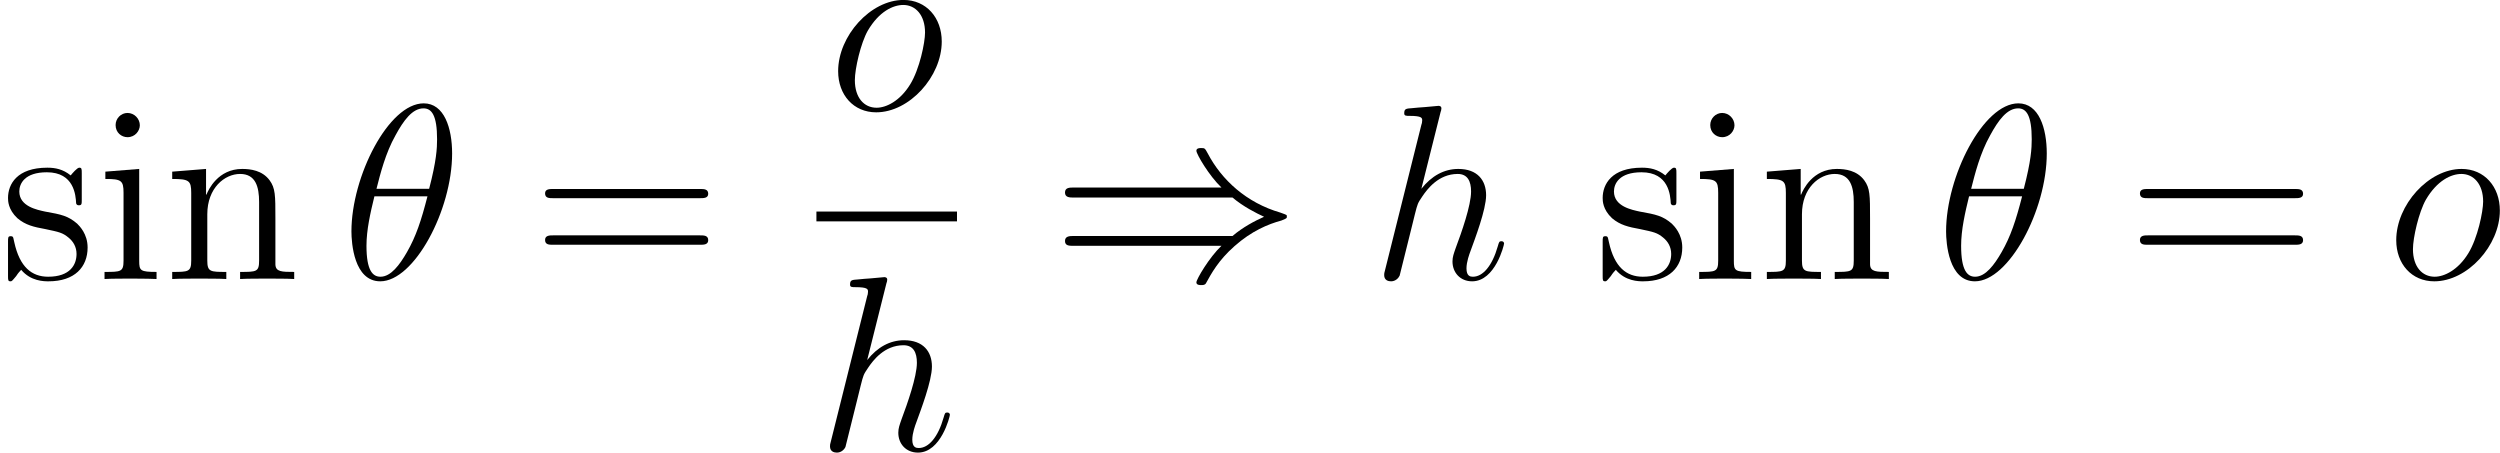 <?xml version='1.0' encoding='UTF-8'?>

<svg version='1.1' xmlns='http://www.w3.org/2000/svg' xmlns:xlink='http://www.w3.org/1999/xlink' width='135.24pt' height='24.49pt' viewBox='-.23 -.22 135.24 24.49'>
<defs>
<path id='g0-41' d='M8.67-3.90C9.18-3.47 9.79-3.16 10.18-2.98C9.75-2.79 9.16-2.48 8.67-2.06H1.08C.88-2.06 .65-2.06 .65-1.82S.87-1.59 1.07-1.59H8.14C7.56-1.04 6.94 .01 6.94 .16C6.94 .29 7.10 .29 7.17 .29C7.26 .29 7.35 .29 7.40 .20C7.65-.25 7.98-.88 8.76-1.57C9.58-2.30 10.38-2.63 11.01-2.80C11.21-2.88 11.22-2.89 11.24-2.91C11.27-2.92 11.27-2.96 11.27-2.98S11.27-3.03 11.26-3.06L11.22-3.08C11.20-3.09 11.19-3.10 10.96-3.18C9.34-3.65 8.15-4.74 7.48-6.02C7.35-6.26 7.34-6.27 7.17-6.27C7.10-6.27 6.94-6.27 6.94-6.14C6.94-5.98 7.55-4.94 8.14-4.38H1.07C.87-4.38 .65-4.38 .65-4.14S.88-3.90 1.08-3.90H8.67Z'/>
<path id='g1-18' d='M5.29-6.01C5.29-7.23 4.91-8.41 3.93-8.41C2.25-8.41 .47-4.91 .47-2.28C.47-1.73 .59 .11 1.85 .11C3.47 .11 5.29-3.29 5.29-6.01ZM1.67-4.32C1.85-5.03 2.10-6.03 2.58-6.88C2.97-7.60 3.39-8.17 3.92-8.17C4.31-8.17 4.57-7.84 4.57-6.69C4.57-6.26 4.54-5.66 4.19-4.32H1.67ZM4.11-3.96C3.81-2.79 3.56-2.04 3.13-1.29C2.78-.68 2.36-.11 1.86-.11C1.49-.11 1.19-.40 1.19-1.59C1.19-2.36 1.38-3.18 1.57-3.96H4.11Z'/>
<path id='g1-104' d='M3.35-7.99C3.37-8.04 3.39-8.11 3.39-8.17C3.39-8.29 3.27-8.29 3.25-8.29C3.23-8.29 2.65-8.24 2.59-8.23C2.39-8.22 2.21-8.20 1.99-8.18C1.69-8.16 1.61-8.15 1.61-7.93C1.61-7.81 1.70-7.81 1.87-7.81C2.46-7.81 2.47-7.71 2.47-7.59C2.47-7.51 2.45-7.42 2.43-7.38L.70-.46C.65-.28 .65-.26 .65-.19C.65 .07 .86 .11 .98 .11C1.18 .11 1.33-.03 1.39-.16L1.93-2.33C1.99-2.59 2.06-2.84 2.12-3.10C2.25-3.61 2.25-3.62 2.48-3.96S3.25-5.03 4.17-5.03C4.65-5.03 4.81-4.67 4.81-4.19C4.81-3.52 4.35-2.22 4.08-1.50C3.98-1.21 3.92-1.06 3.92-.84C3.92-.31 4.29 .11 4.86 .11C5.97 .11 6.39-1.63 6.39-1.70C6.39-1.76 6.34-1.81 6.27-1.81C6.16-1.81 6.15-1.78 6.09-1.57C5.82-.62 5.37-.11 4.90-.11C4.78-.11 4.59-.13 4.59-.51C4.59-.82 4.73-1.20 4.78-1.33C4.99-1.91 5.53-3.32 5.53-4.01C5.53-4.73 5.11-5.27 4.20-5.27C3.52-5.27 2.92-4.94 2.43-4.32L3.35-7.99Z'/>
<path id='g1-111' d='M5.45-3.28C5.45-4.42 4.71-5.27 3.62-5.27C2.04-5.27 .49-3.55 .49-1.86C.49-.72 1.23 .11 2.31 .11C3.90 .11 5.45-1.60 5.45-3.28ZM2.33-.11C1.73-.11 1.29-.59 1.29-1.43C1.29-1.98 1.57-3.20 1.91-3.80C2.45-4.72 3.12-5.03 3.61-5.03C4.19-5.03 4.65-4.55 4.65-3.71C4.65-3.23 4.39-1.96 3.94-1.23C3.45-.43 2.79-.11 2.33-.11Z'/>
<path id='g2-61' d='M8.06-3.87C8.23-3.87 8.45-3.87 8.45-4.08C8.45-4.31 8.24-4.31 8.06-4.31H1.02C.86-4.31 .64-4.31 .64-4.10C.64-3.87 .84-3.87 1.02-3.87H8.06ZM8.06-1.64C8.23-1.64 8.45-1.64 8.45-1.86C8.45-2.09 8.24-2.09 8.06-2.09H1.02C.86-2.09 .64-2.09 .64-1.87C.64-1.64 .84-1.64 1.02-1.64H8.06Z'/>
<path id='g2-105' d='M2.08-7.36C2.08-7.67 1.82-7.95 1.49-7.95C1.18-7.95 .92-7.69 .92-7.37C.92-7.01 1.20-6.79 1.49-6.79C1.86-6.79 2.08-7.10 2.08-7.36ZM.43-5.14V-4.79C1.19-4.79 1.30-4.72 1.30-4.13V-.88C1.30-.34 1.17-.34 .39-.34V0C.72-.02 1.30-.02 1.64-.02C1.78-.02 2.47-.02 2.88 0V-.34C2.10-.34 2.05-.40 2.05-.87V-5.27L.43-5.14Z'/>
<path id='g2-110' d='M5.32-2.90C5.32-4.01 5.32-4.35 5.04-4.73C4.69-5.20 4.13-5.27 3.73-5.27C2.57-5.27 2.11-4.27 2.02-4.04H2.00V-5.27L.38-5.14V-4.79C1.19-4.79 1.29-4.71 1.29-4.12V-.88C1.29-.34 1.15-.34 .38-.34V0C.69-.02 1.33-.02 1.67-.02C2.02-.02 2.66-.02 2.97 0V-.34C2.21-.34 2.06-.34 2.06-.88V-3.10C2.06-4.36 2.89-5.03 3.63-5.03S4.54-4.42 4.54-3.69V-.88C4.54-.34 4.41-.34 3.63-.34V0C3.94-.02 4.59-.02 4.92-.02C5.27-.02 5.91-.02 6.22 0V-.34C5.63-.34 5.33-.34 5.32-.70V-2.90Z'/>
<path id='g2-115' d='M3.92-5.05C3.92-5.27 3.92-5.33 3.80-5.33C3.70-5.33 3.47-5.06 3.39-4.96C3.02-5.26 2.65-5.33 2.27-5.33C.82-5.33 .39-4.54 .39-3.88C.39-3.75 .39-3.33 .84-2.91C1.23-2.58 1.63-2.49 2.18-2.39C2.84-2.25 3.00-2.22 3.29-1.98C3.51-1.80 3.67-1.54 3.67-1.20C3.67-.69 3.37-.11 2.31-.11C1.53-.11 .95-.57 .69-1.76C.64-1.98 .64-1.99 .63-2.00C.60-2.05 .56-2.05 .52-2.05C.39-2.05 .39-1.99 .39-1.78V-.15C.39 .05 .39 .11 .51 .11C.57 .11 .58 .10 .78-.14C.84-.22 .84-.25 1.02-.44C1.48 .11 2.12 .11 2.33 .11C3.58 .11 4.20-.57 4.20-1.51C4.20-2.16 3.81-2.54 3.70-2.65C3.27-3.02 2.95-3.09 2.16-3.23C1.80-3.31 .93-3.47 .93-4.19C.93-4.56 1.18-5.11 2.25-5.11C3.56-5.11 3.63-4.00 3.65-3.63C3.67-3.53 3.75-3.53 3.78-3.53C3.92-3.53 3.92-3.59 3.92-3.81V-5.05Z'/>
</defs>
<g id='page1' transform='matrix(1.13 0 0 1.13 -63.98 -60.87)'>
<use x='56.41' y='67.03' xlink:href='#g2-115'/>
<use x='61.03' y='67.03' xlink:href='#g2-105'/>
<use x='64.28' y='67.03' xlink:href='#g2-110'/>
<use x='72.77' y='67.03' xlink:href='#g1-18'/>
<use x='81.87' y='67.03' xlink:href='#g2-61'/>
<use x='96.05' y='58.94' xlink:href='#g1-111'/>
<rect x='95.50' y='63.80' height='.47' width='6.73'/>
<use x='95.50' y='75.23' xlink:href='#g1-104'/>
<use x='106.75' y='67.03' xlink:href='#g0-41'/>
<use x='122.03' y='67.03' xlink:href='#g1-104'/>
<use x='132.75' y='67.03' xlink:href='#g2-115'/>
<use x='137.37' y='67.03' xlink:href='#g2-105'/>
<use x='140.62' y='67.03' xlink:href='#g2-110'/>
<use x='149.11' y='67.03' xlink:href='#g1-18'/>
<use x='158.22' y='67.03' xlink:href='#g2-61'/>
<use x='170.64' y='67.03' xlink:href='#g1-111'/>
</g>
</svg>
